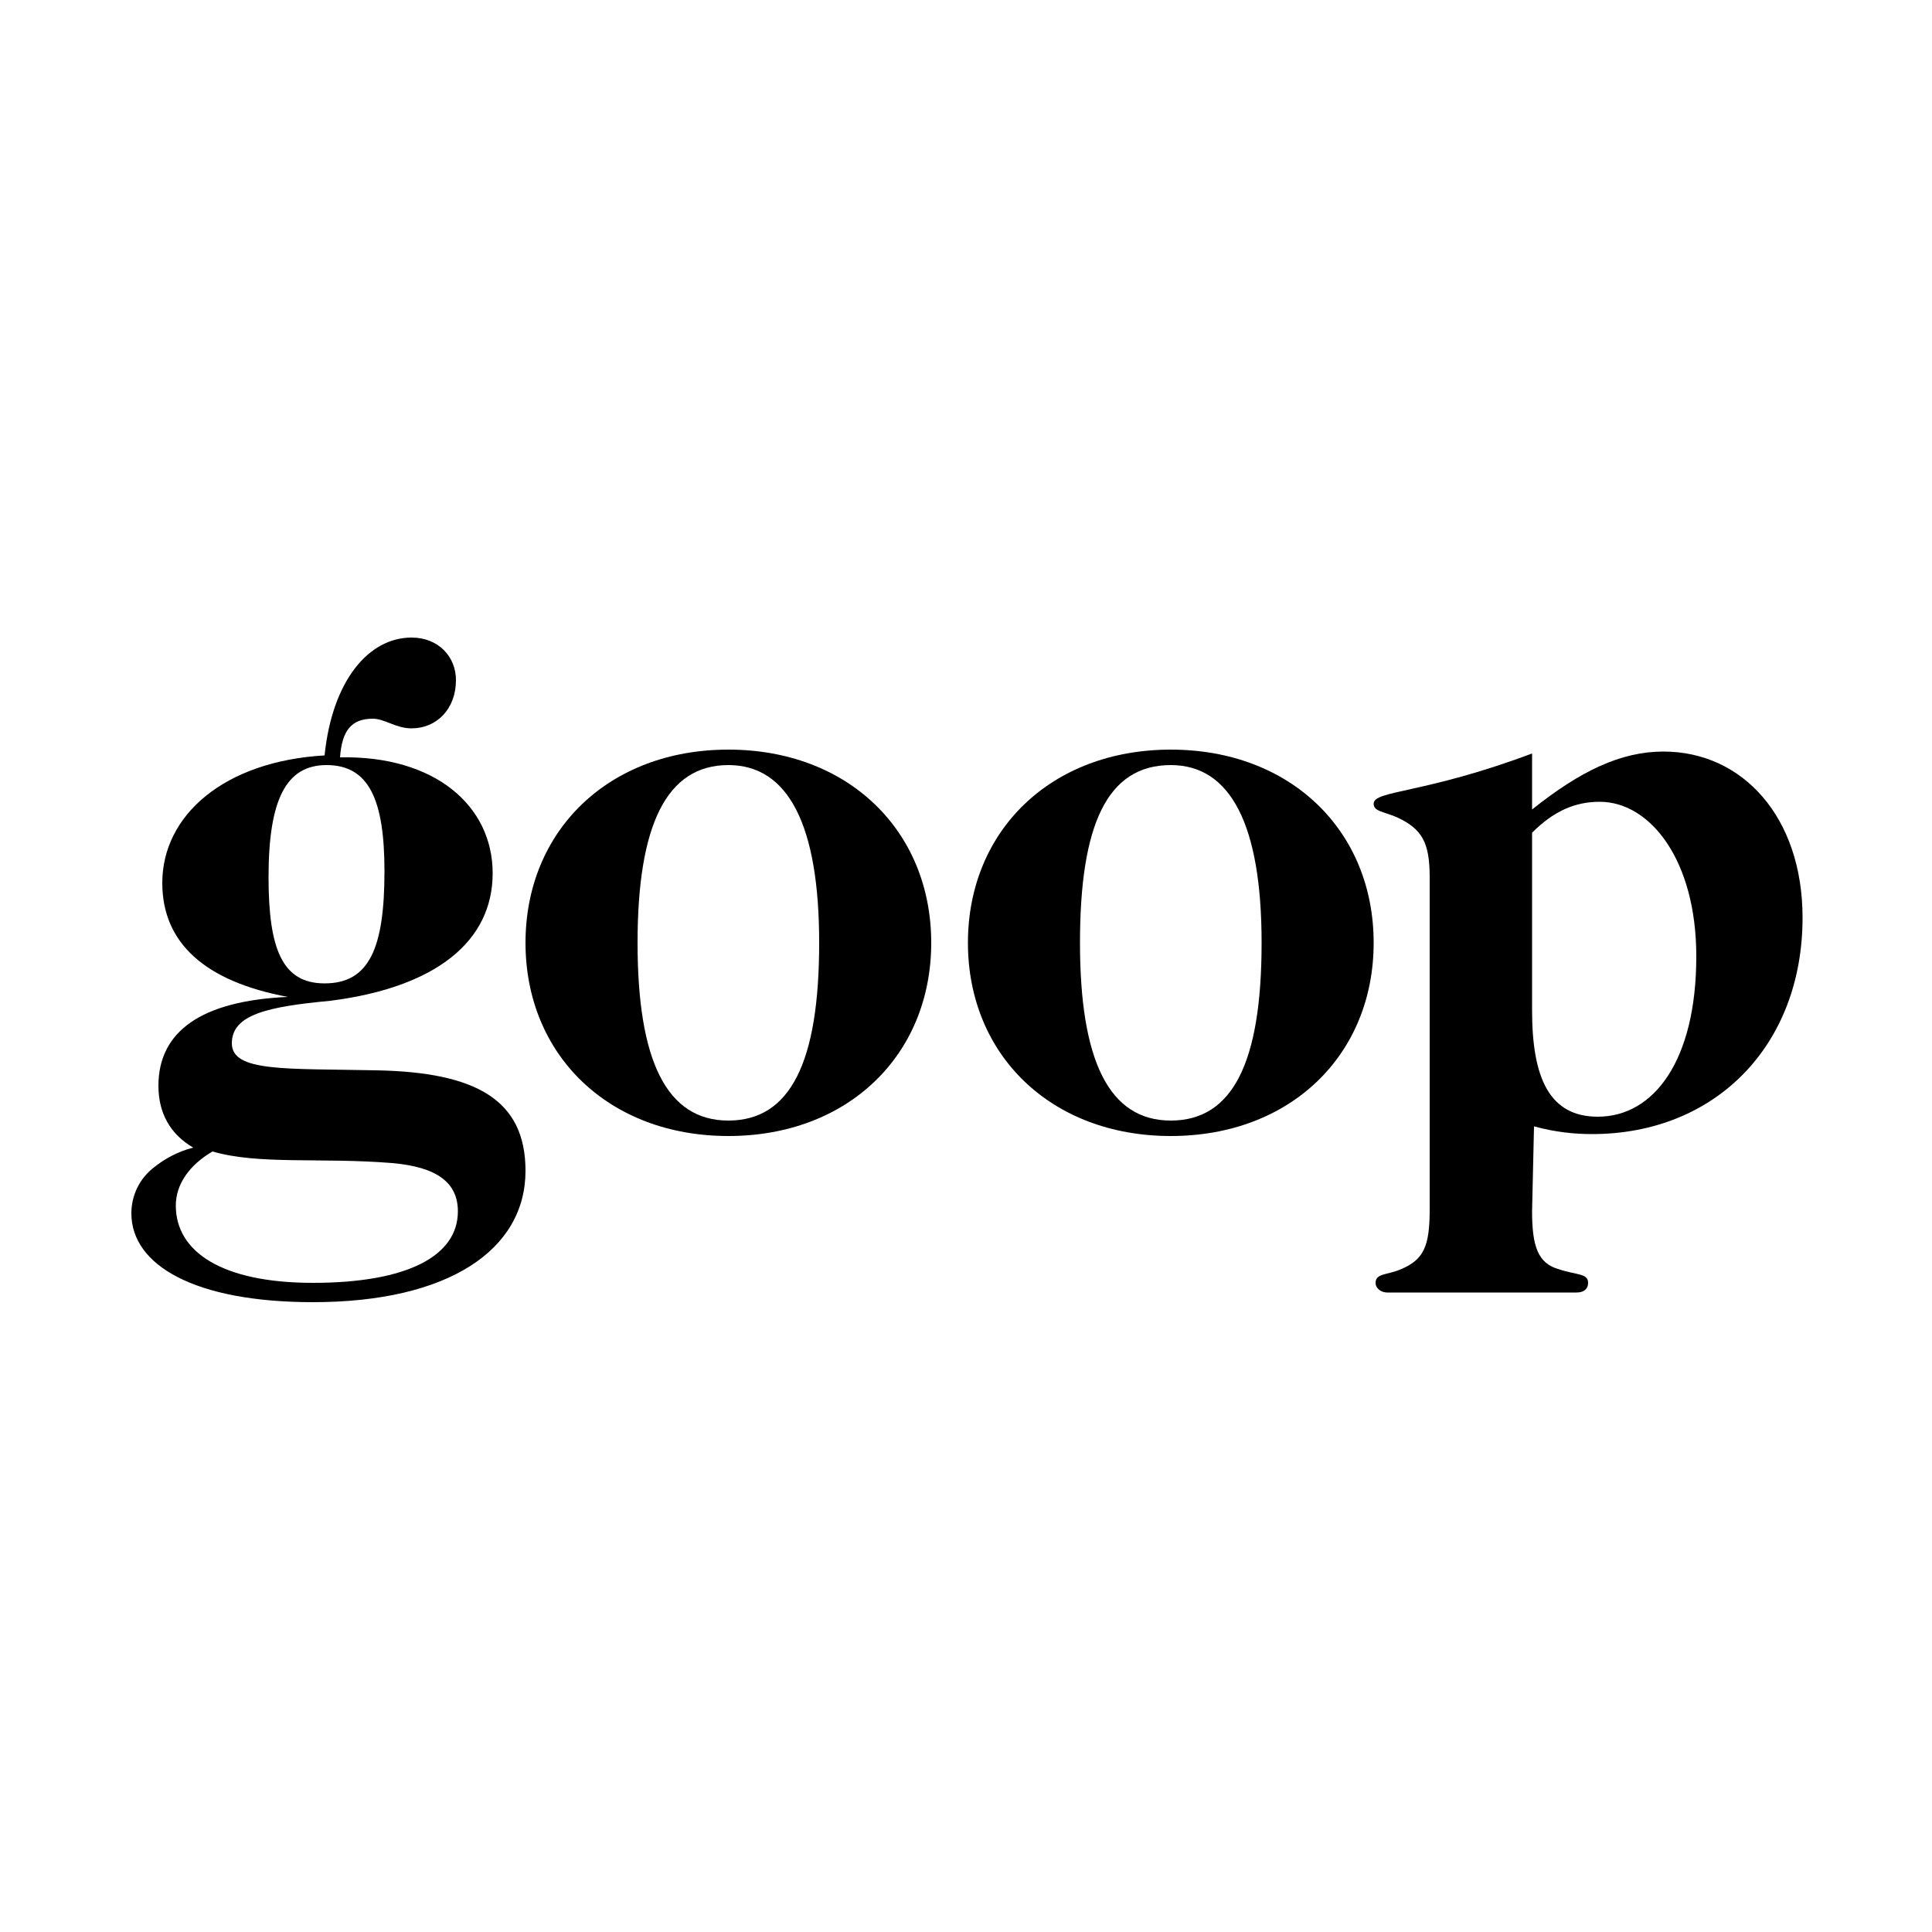 <?xml version="1.0" encoding="utf-8"?>
<svg version="1.2" baseProfile="tiny-ps" xmlns="http://www.w3.org/2000/svg" viewBox="0 0 100 100">
  <title>Goop, Inc.</title>
<rect fill="#FFFFFF" width="100" height="100" />
<g>
	<path d="M13.9,45.4c0,3.7,0.7,5.5,2.9,5.5c2.3,0,3.1-1.8,3.1-5.8c0-3.7-0.8-5.5-3-5.5C14.8,39.6,13.9,41.4,13.9,45.4 M9.1,62.4   c0,2.4,2.4,4,7.1,4c4.9,0,7.5-1.4,7.5-3.7c0-1.5-1.1-2.3-3.4-2.5c-3.7-0.3-6.9,0.1-9.3-0.6C9.8,60.3,9.1,61.3,9.1,62.4 M25.5,45.2   c0,3.5-2.9,5.9-8.4,6.6c-3.2,0.3-5.1,0.7-5.1,2.2c0,1.5,2.8,1.3,7.5,1.4c5.1,0.1,7.7,1.5,7.7,5.2c0,4.1-4,6.8-11,6.8   c-6.1,0-9.4-1.9-9.4-4.6c0-0.9,0.4-1.8,1.2-2.4c0.5-0.4,1.2-0.8,2-1c-1.2-0.7-1.8-1.8-1.8-3.2c0-2.8,2.2-4.4,6.7-4.6   c-4.3-0.8-6.5-2.8-6.5-5.9c0-3.5,3.2-6.3,8.4-6.6c0.4-3.9,2.3-6.1,4.5-6.1c1.4,0,2.3,1,2.3,2.2c0,1.5-1,2.5-2.3,2.5   c-0.8,0-1.4-0.5-2-0.5c-1.1,0-1.6,0.6-1.7,2C22.5,39.1,25.5,41.7,25.5,45.2" />
	<path d="M33,48.8c0,6.1,1.5,9.2,4.7,9.2c3.2,0,4.7-3,4.7-9.2c0-6.1-1.6-9.2-4.7-9.2C34.5,39.6,33,42.7,33,48.8 M48.2,48.8   c0,5.8-4.3,10-10.5,10s-10.5-4.2-10.5-10c0-5.8,4.3-10,10.5-10C43.9,38.8,48.2,43,48.2,48.8" />
	<path d="M55.9,48.8c0,6.1,1.5,9.2,4.7,9.2c3.2,0,4.7-3,4.7-9.2c0-6.1-1.6-9.2-4.7-9.2C57.3,39.6,55.9,42.7,55.9,48.8 M71.1,48.8   c0,5.8-4.3,10-10.5,10s-10.5-4.2-10.5-10c0-5.8,4.3-10,10.5-10C66.8,38.8,71.1,43,71.1,48.8" />
	<path d="M82.7,57.8c2.9,0,5.1-2.9,5.1-8.3c0-5-2.4-8-5-8c-1.3,0-2.4,0.5-3.5,1.6v9.2C79.3,55.8,80.2,57.8,82.7,57.8 M79.3,62.7   c0,1.8,0.3,2.7,1.4,3c0.9,0.3,1.5,0.2,1.5,0.7c0,0.3-0.2,0.5-0.6,0.5h-0.4h-8.9h-0.5c-0.3,0-0.6-0.2-0.6-0.5c0-0.5,0.6-0.4,1.3-0.7   c1.2-0.5,1.5-1.2,1.5-3.1V45.4c0-1.8-0.4-2.5-1.7-3.1c-0.7-0.3-1.2-0.3-1.2-0.7c0-0.7,2.6-0.5,8.2-2.6v2.9c2.5-2,4.6-3,6.8-3   c4.1,0,7.2,3.4,7.2,8.6c0,6.6-4.5,11.2-10.9,11.2c-0.9,0-1.9-0.1-3-0.4L79.3,62.7L79.3,62.7z" />
</g>
</svg>